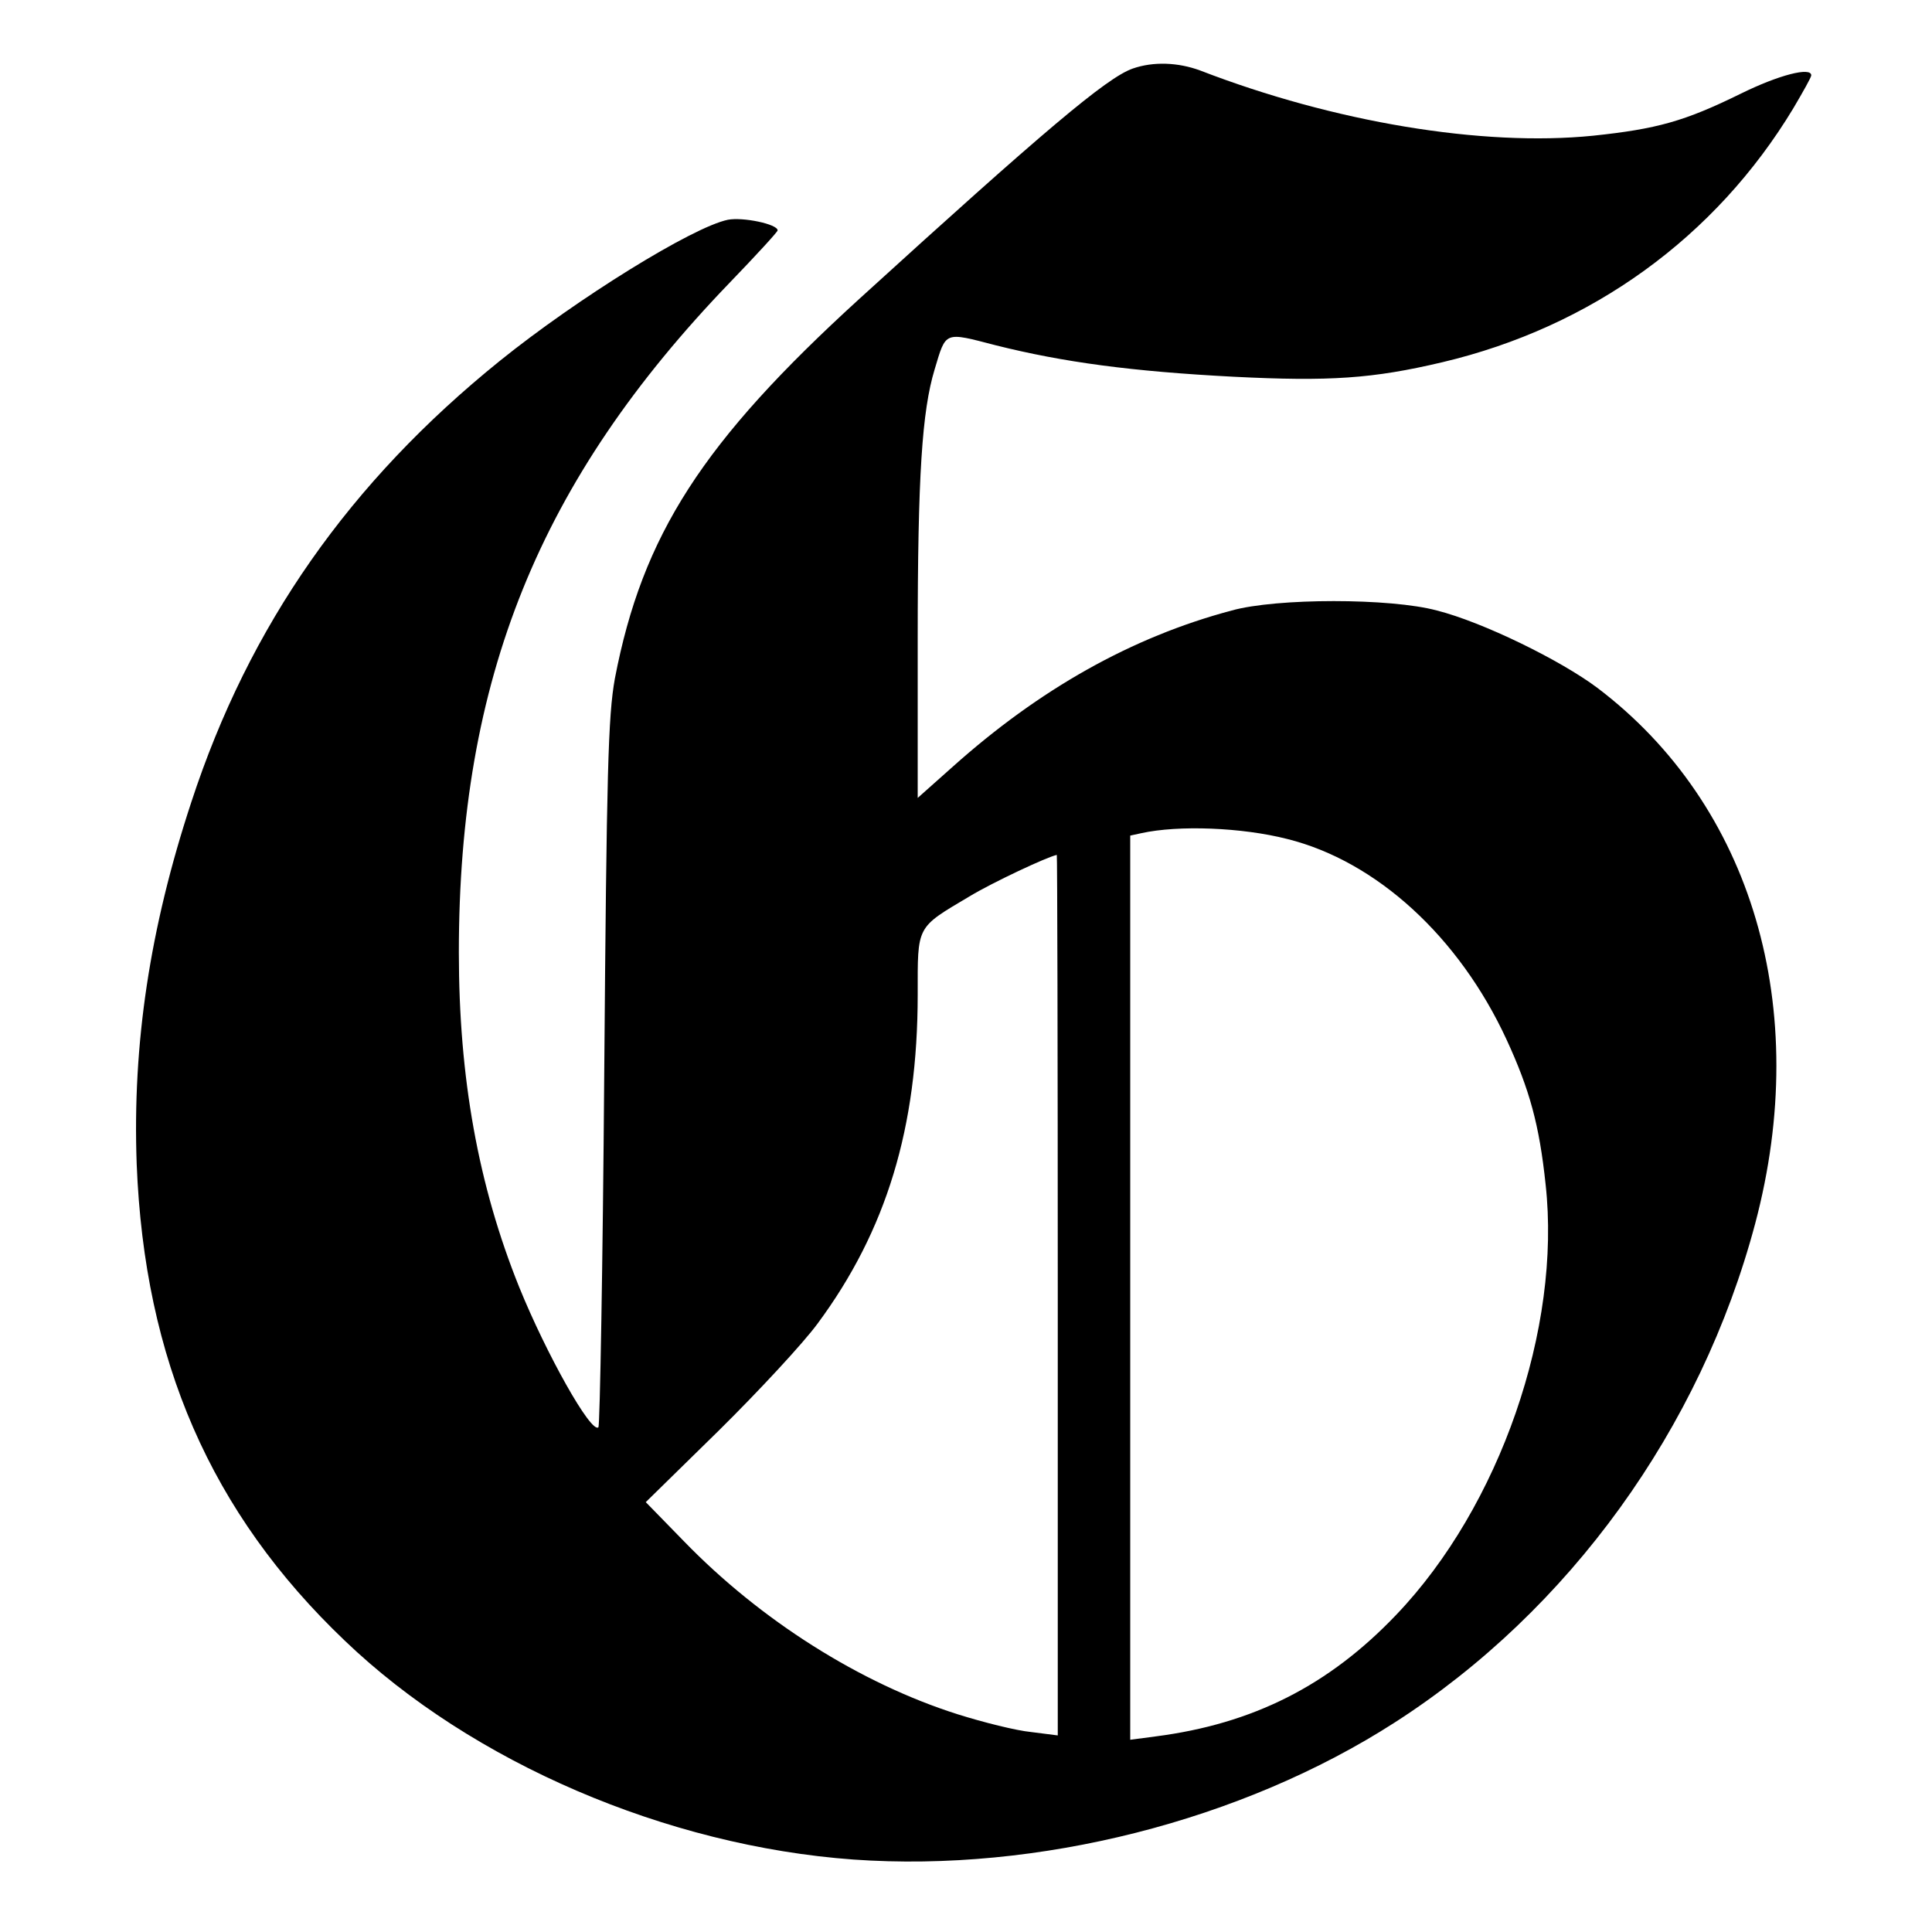 <?xml version="1.0" standalone="no"?>
<!DOCTYPE svg PUBLIC "-//W3C//DTD SVG 20010904//EN"
 "http://www.w3.org/TR/2001/REC-SVG-20010904/DTD/svg10.dtd">
<svg version="1.0" xmlns="http://www.w3.org/2000/svg"
 width="400pt" height="400pt" viewBox="0 0 400 400"
 preserveAspectRatio="xMidYMid meet">
<g transform="translate(0,400) scale(0.1,-0.1)"
fill="#000000" stroke="none">
<path d="M2345 3858 c-54 -19 -185 -130 -565 -476 -326 -297 -450 -490 -507
-787 -14 -78 -17 -191 -22 -817 -3 -399 -9 -729 -12 -733 -15 -14 -108 152
-164 290 -85 211 -125 434 -125 693 0 566 166 977 561 1387 54 56 99 105 99
108 0 13 -72 28 -103 22 -73 -15 -312 -163 -472 -292 -311 -251 -519 -547
-639 -914 -86 -261 -122 -501 -113 -749 16 -406 153 -722 431 -987 263 -252
666 -425 1053 -453 381 -27 804 80 1121 284 361 232 633 608 746 1033 118 445
-6 866 -327 1109 -76 57 -237 136 -332 160 -96 26 -332 26 -425 0 -207 -55
-398 -163 -577 -323 l-73 -65 0 329 c0 339 9 472 35 558 24 80 19 78 127 50
140 -35 281 -54 492 -65 199 -10 288 -4 432 30 309 73 566 259 727 526 20 34
37 64 37 68 0 18 -67 1 -146 -38 -116 -57 -173 -73 -306 -87 -229 -23 -536 28
-813 135 -46 17 -97 19 -140 4z m320 -1595 c185 -46 356 -203 454 -415 48
-104 68 -177 81 -300 33 -298 -95 -667 -309 -891 -140 -147 -297 -226 -498
-252 l-53 -7 0 936 0 936 23 5 c77 17 208 12 302 -12z m-475 -944 l0 -912 -55
7 c-31 3 -99 20 -153 37 -201 64 -407 194 -566 358 l-79 81 151 148 c82 81
175 181 205 222 142 192 207 405 207 681 0 144 -4 137 107 203 48 29 161 82
181 86 1 0 2 -410 2 -911z"/>
</g>
</svg>
